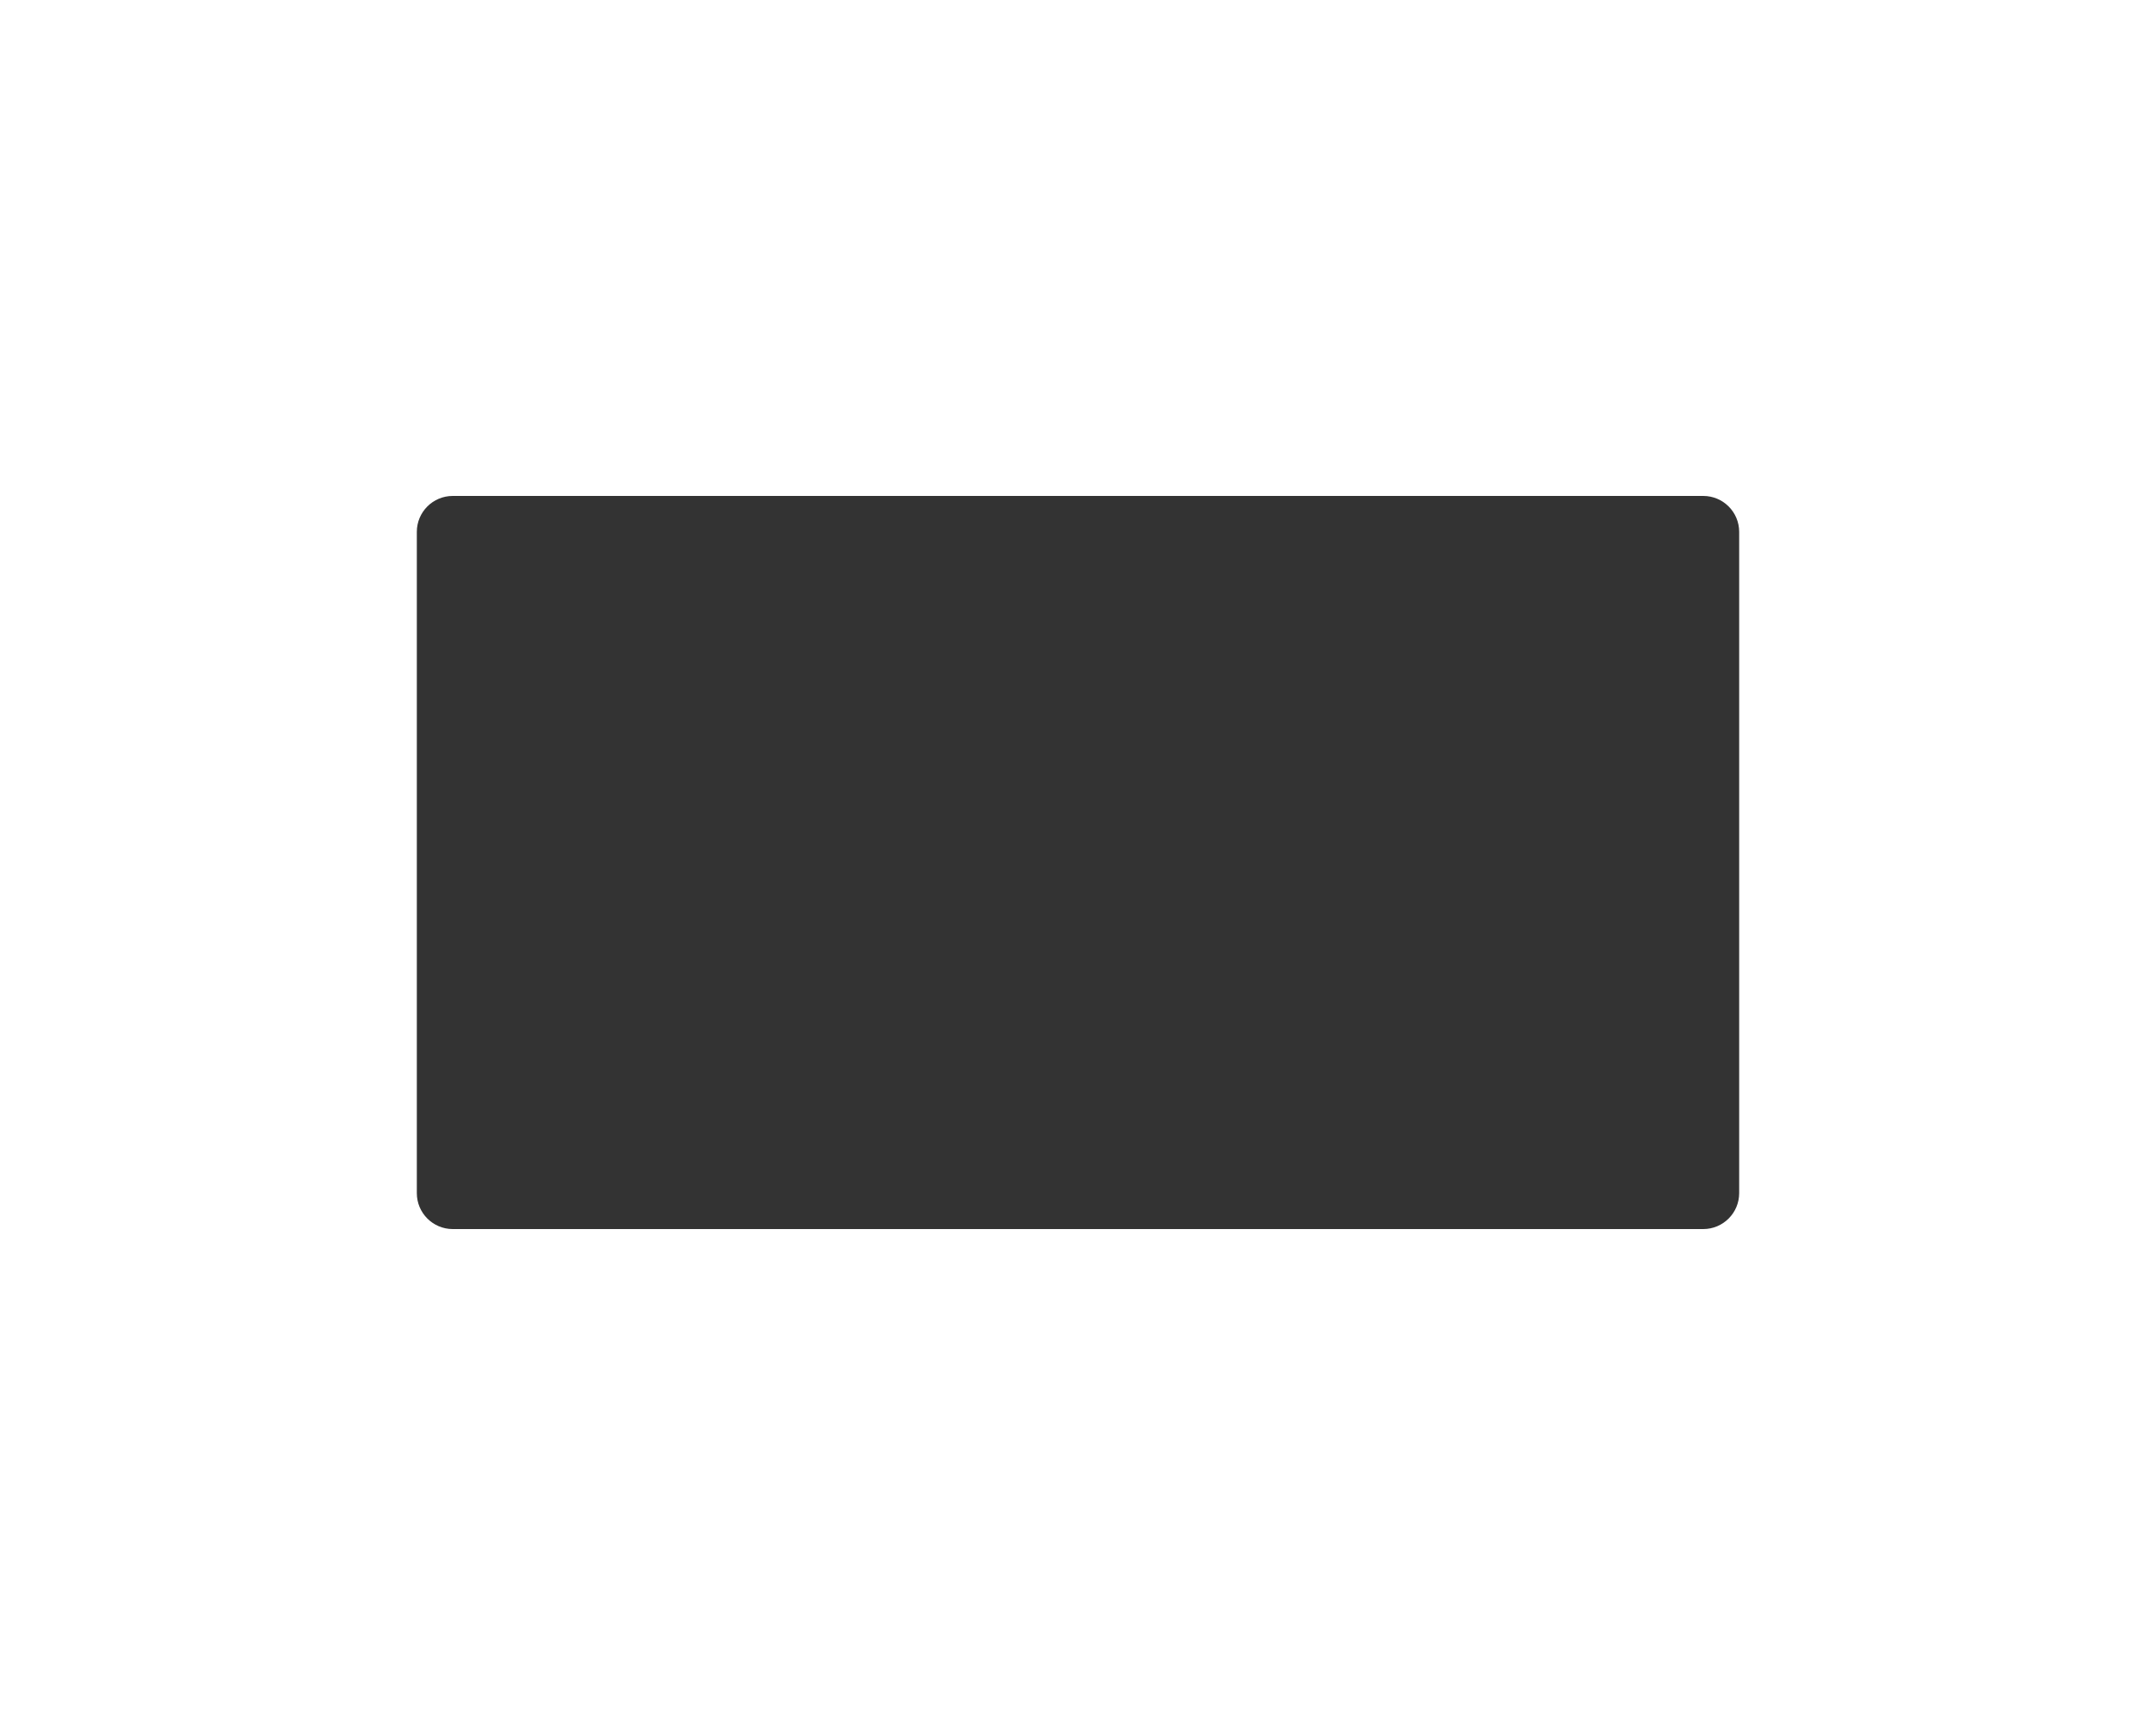 <?xml version="1.0" encoding="UTF-8"?> <svg xmlns="http://www.w3.org/2000/svg" width="1500" height="1200" viewBox="0 0 1500 1200" fill="none"><rect x="0" y="0" width="1500" height="1200" fill="#333333" stroke="none"/> <path fill-rule="evenodd" clip-rule="evenodd" d="M1500 0H0V1200H1500V0ZM315 345C301.191 345 290 356.193 290 370V830C290 843.807 301.191 855 315 855H1185C1198.81 855 1210 843.807 1210 830V370C1210 356.193 1198.81 345 1185 345H315Z" fill="white"></path> </svg> 